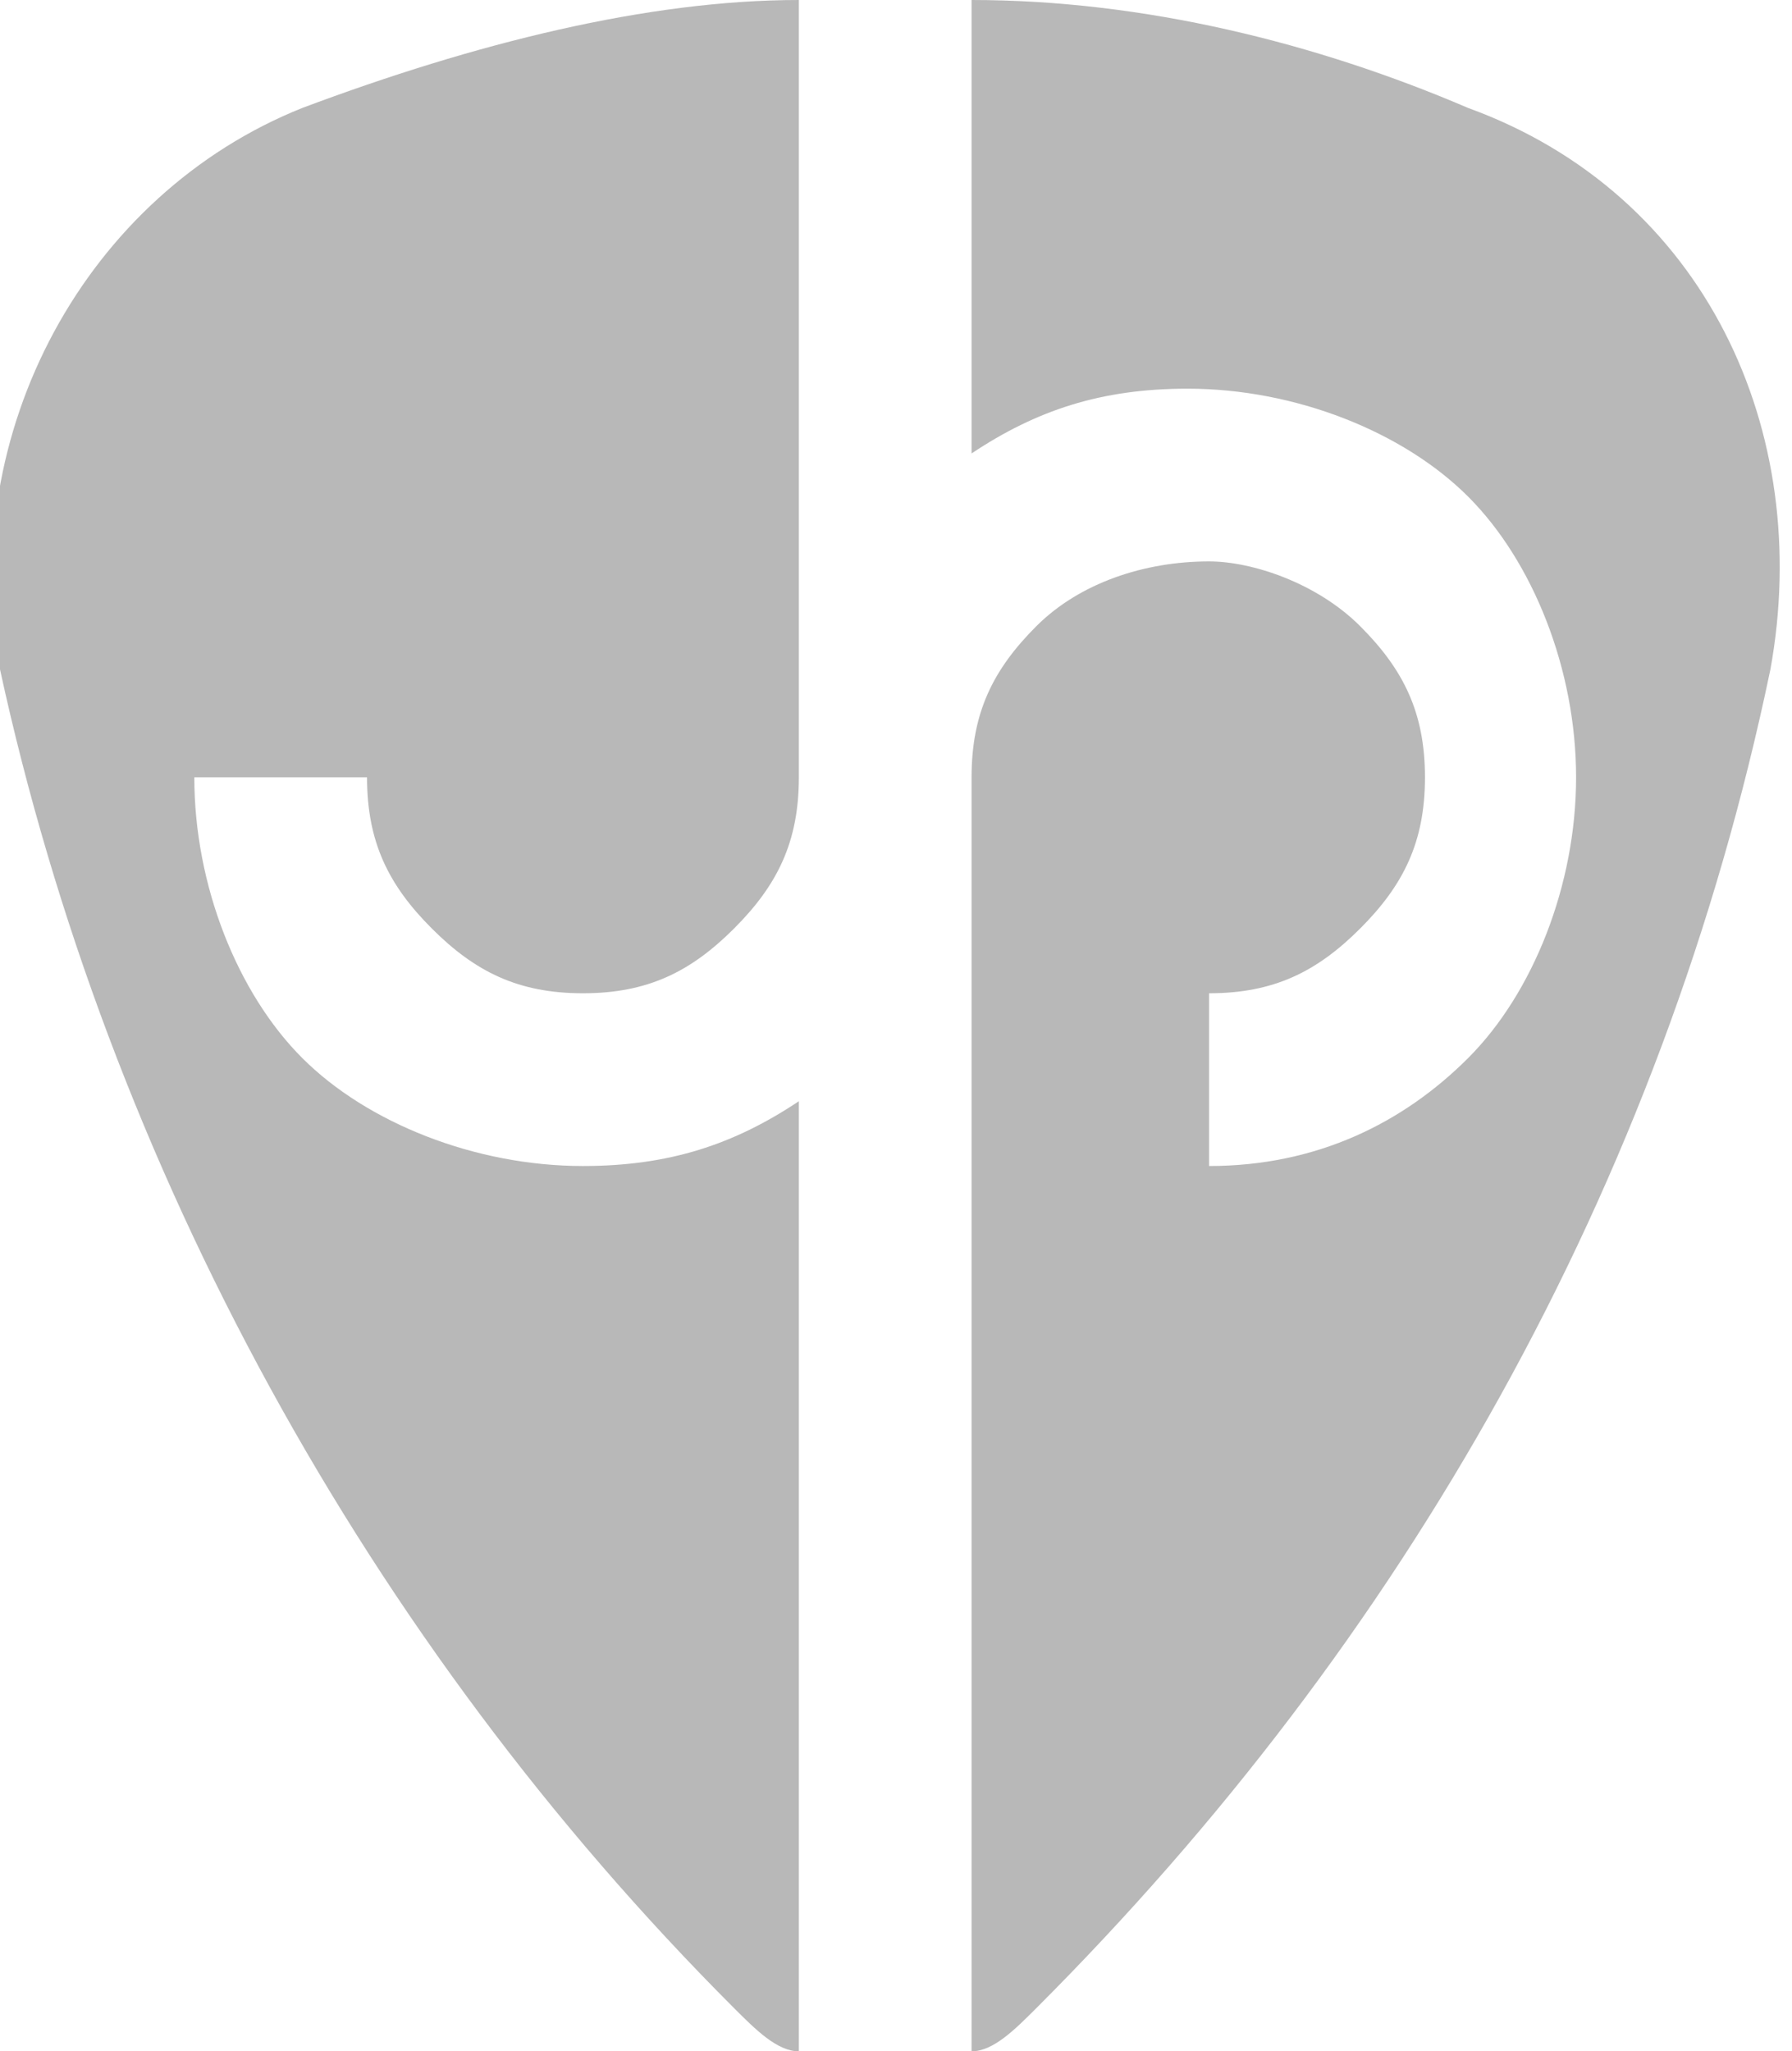 <?xml version="1.0" encoding="utf-8"?>
<!-- Generator: Adobe Illustrator 21.0.0, SVG Export Plug-In . SVG Version: 6.00 Build 0)  -->
<svg version="1.1" id="Vrstva_1" xmlns="http://www.w3.org/2000/svg" xmlns:xlink="http://www.w3.org/1999/xlink" x="0px" y="0px"
	 width="8.3px" height="9.5px" viewBox="0 0 8.3 9.5" enable-background="new 0 0 8.3 9.5" xml:space="preserve">
<g>
	<path fill="#B8B8B8" d="M6.8,0.5C6.1,0.2,5.3,0,4.5,0v2.1c0.3-0.2,0.6-0.3,1-0.3c0.5,0,1,0.2,1.3,0.5s0.5,0.8,0.5,1.3
		s-0.2,1-0.5,1.3C6.5,5.2,6.1,5.4,5.6,5.4V4.6c0.3,0,0.5-0.1,0.7-0.3c0.2-0.2,0.3-0.4,0.3-0.7S6.5,3.1,6.3,2.9S5.8,2.6,5.6,2.6
		C5.3,2.6,5,2.7,4.8,2.9C4.6,3.1,4.5,3.3,4.5,3.6v5.9c0.1,0,0.2-0.1,0.3-0.2c1.7-1.7,2.9-3.8,3.4-6.2C8.4,2,7.9,0.9,6.8,0.5z"/>
	<path fill="#B8B8B8" d="M2.7,5.4c-0.5,0-1-0.2-1.3-0.5S0.9,4.1,0.9,3.6h0.8c0,0.3,0.1,0.5,0.3,0.7s0.4,0.3,0.7,0.3s0.5-0.1,0.7-0.3
		c0.2-0.2,0.3-0.4,0.3-0.7V0C3,0,2.2,0.2,1.4,0.5C0.4,0.9-0.2,2,0,3.1c0.5,2.3,1.7,4.5,3.4,6.2c0.1,0.1,0.2,0.2,0.3,0.2V5.1
		C3.4,5.3,3.1,5.4,2.7,5.4z"/>
</g>
</svg>
